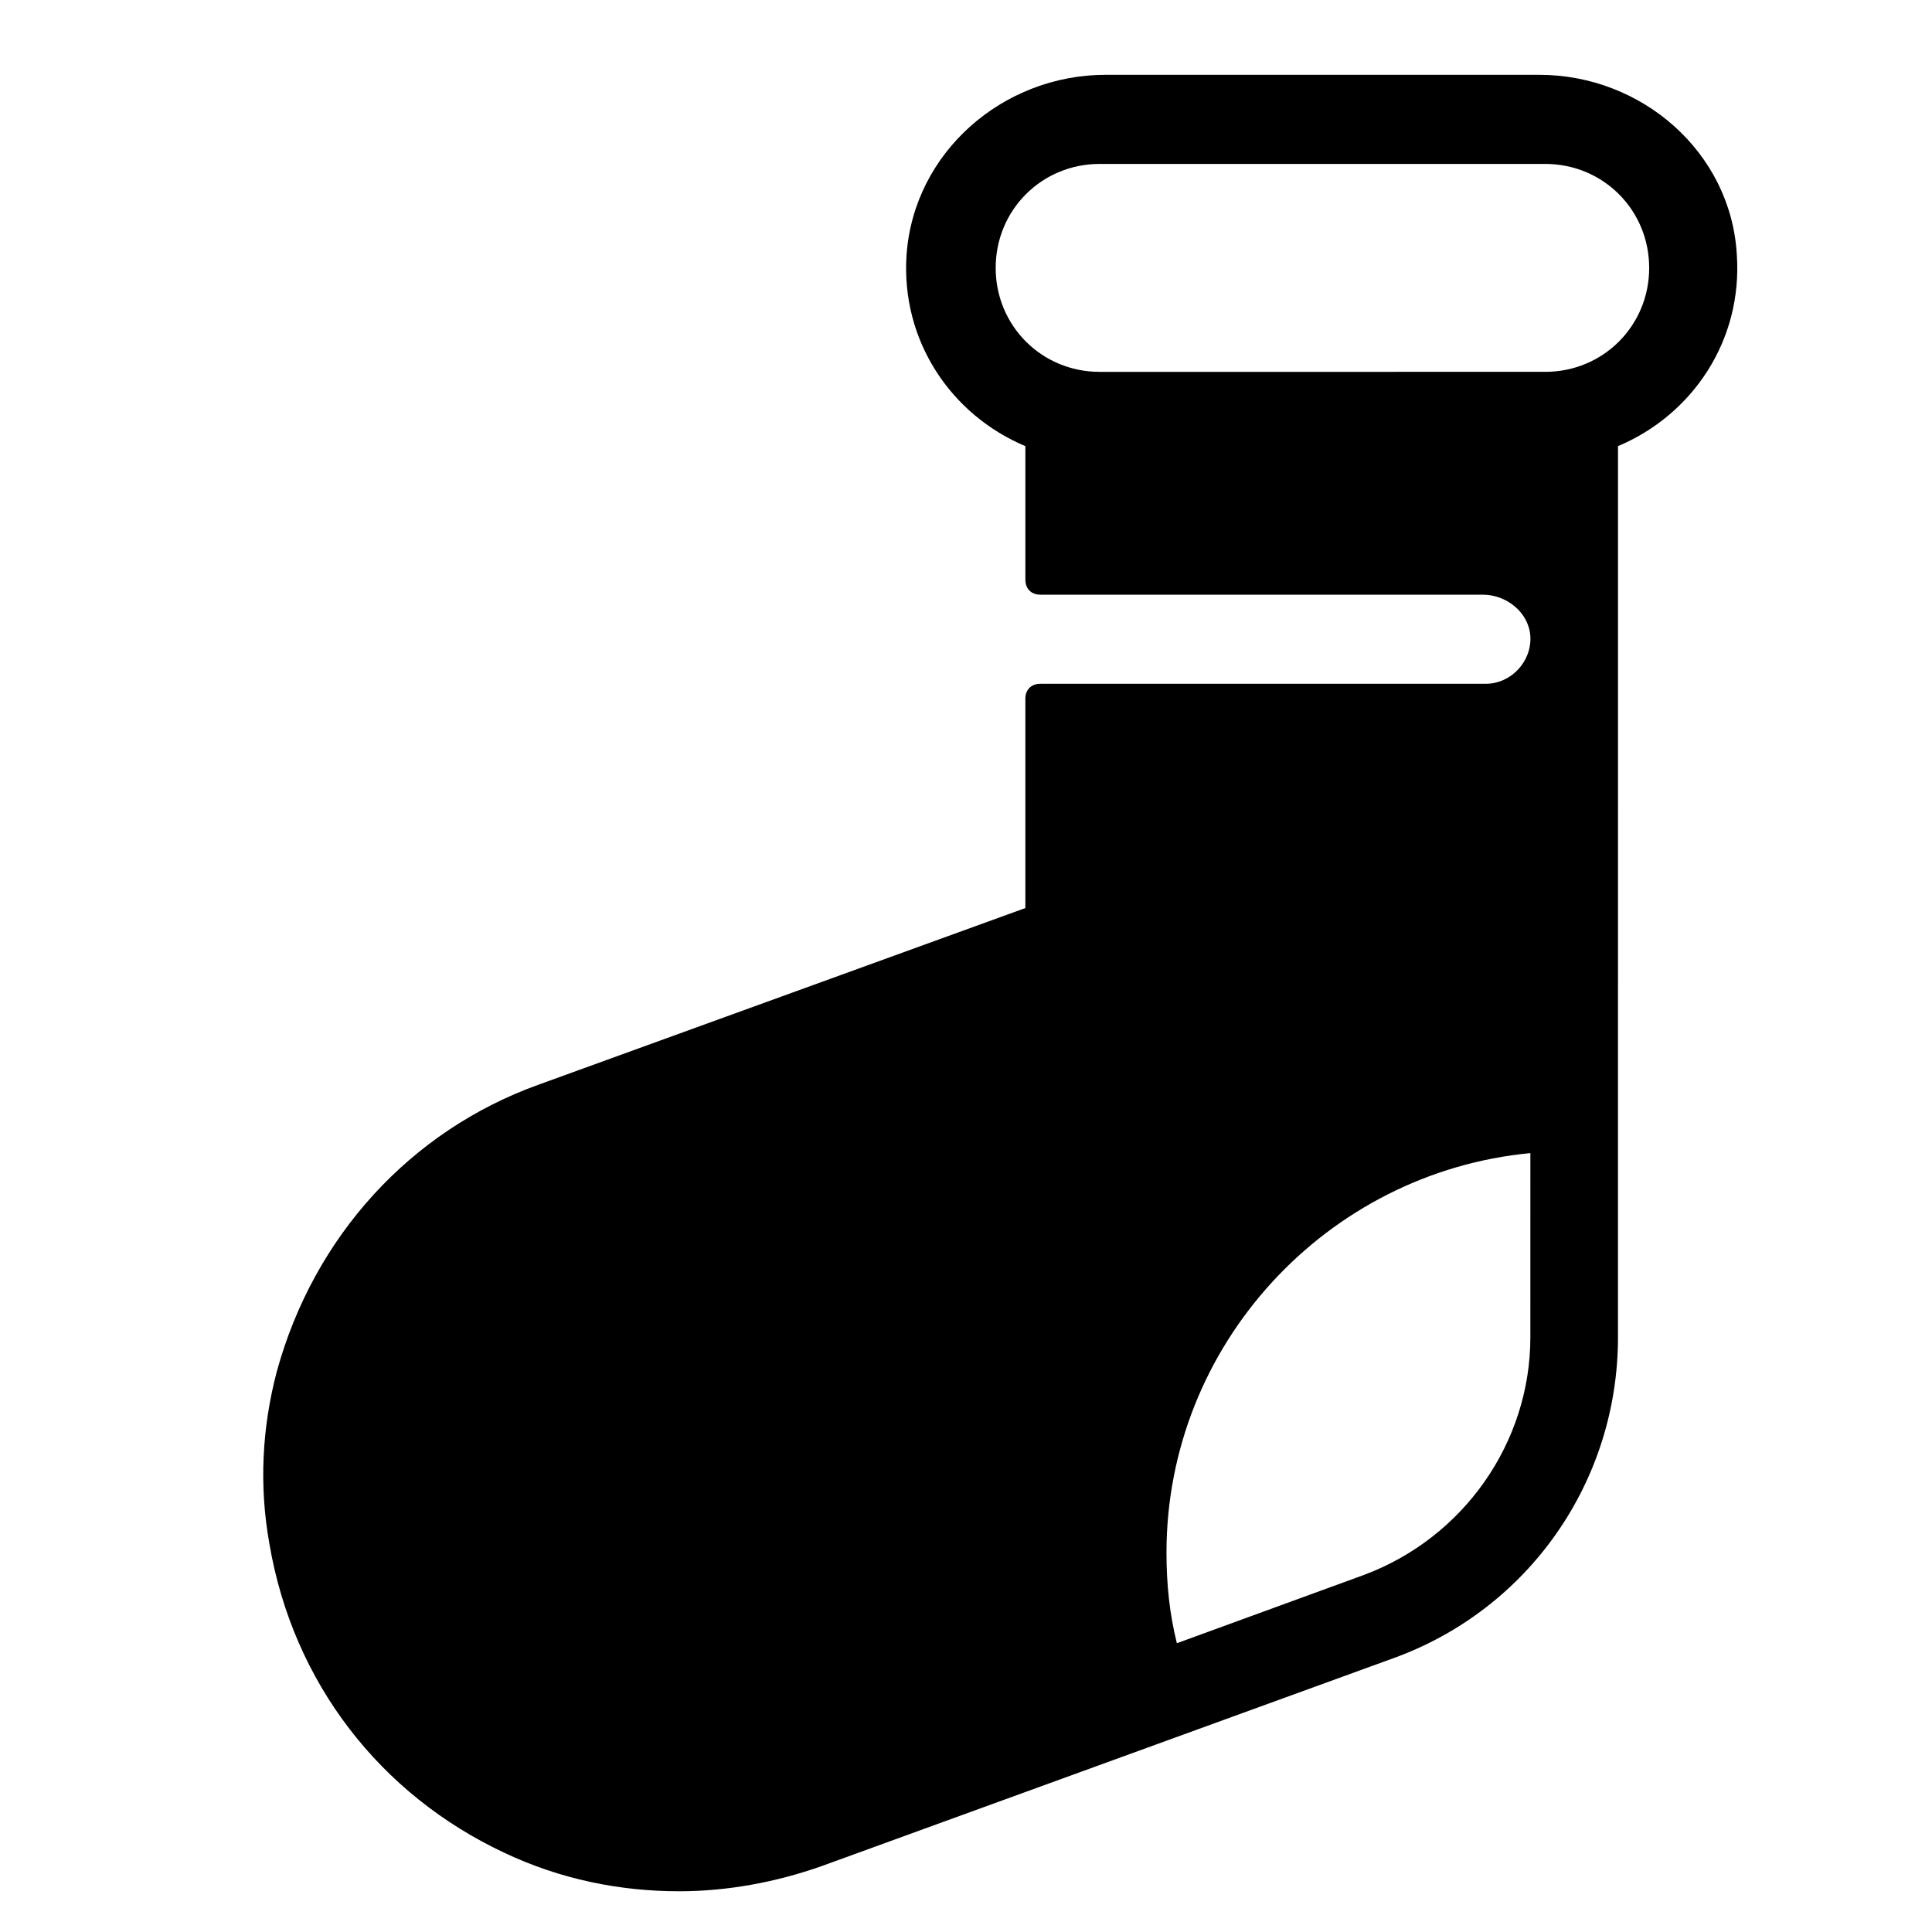 <?xml version="1.0" encoding="UTF-8"?>
<!-- The Best Svg Icon site in the world: iconSvg.co, Visit us! https://iconsvg.co -->
<svg fill="#000000" width="800px" height="800px" version="1.1" viewBox="144 144 512 512" xmlns="http://www.w3.org/2000/svg">
 <path d="m384.25 211.46c-1.574 22.828 11.809 42.508 31.488 50.773v35.426c0 2.363 1.574 3.938 3.938 3.938h117.29c6.297 0 12.203 4.723 12.594 11.02 0.395 6.691-5.117 12.594-11.809 12.594h-118.08c-2.363 0-3.938 1.574-3.938 3.938v55.496l-129.1 46.84c-33.852 12.203-59.434 40.148-69.273 75.965-3.938 14.957-4.723 30.309-1.969 45.656 6.297 37 29.52 66.52 62.188 81.867 14.957 7.086 30.699 10.234 46.445 10.234 12.594 0 25.586-2.363 37.785-6.691l151.54-55.105c35.816-12.988 59.434-46.84 59.434-85.02l0.004-236.16c19.68-8.266 33.062-27.945 31.488-50.773-1.574-27.16-25.191-47.629-52.348-47.629h-114.93c-27.156 0-50.773 20.469-52.742 47.629zm165.31 286.93c0 27.945-17.711 53.137-44.082 62.977l-49.594 18.105c-1.969-7.871-2.754-15.742-2.754-24.008 0-55.105 42.508-100.76 96.434-105.88zm3.938-310.95c15.352 0 27.551 12.203 27.551 27.551 0 15.352-12.203 27.551-27.551 27.551l-118.08 0.004c-15.352 0-27.551-12.203-27.551-27.551 0-15.352 12.203-27.551 27.551-27.551z"/>
</svg>